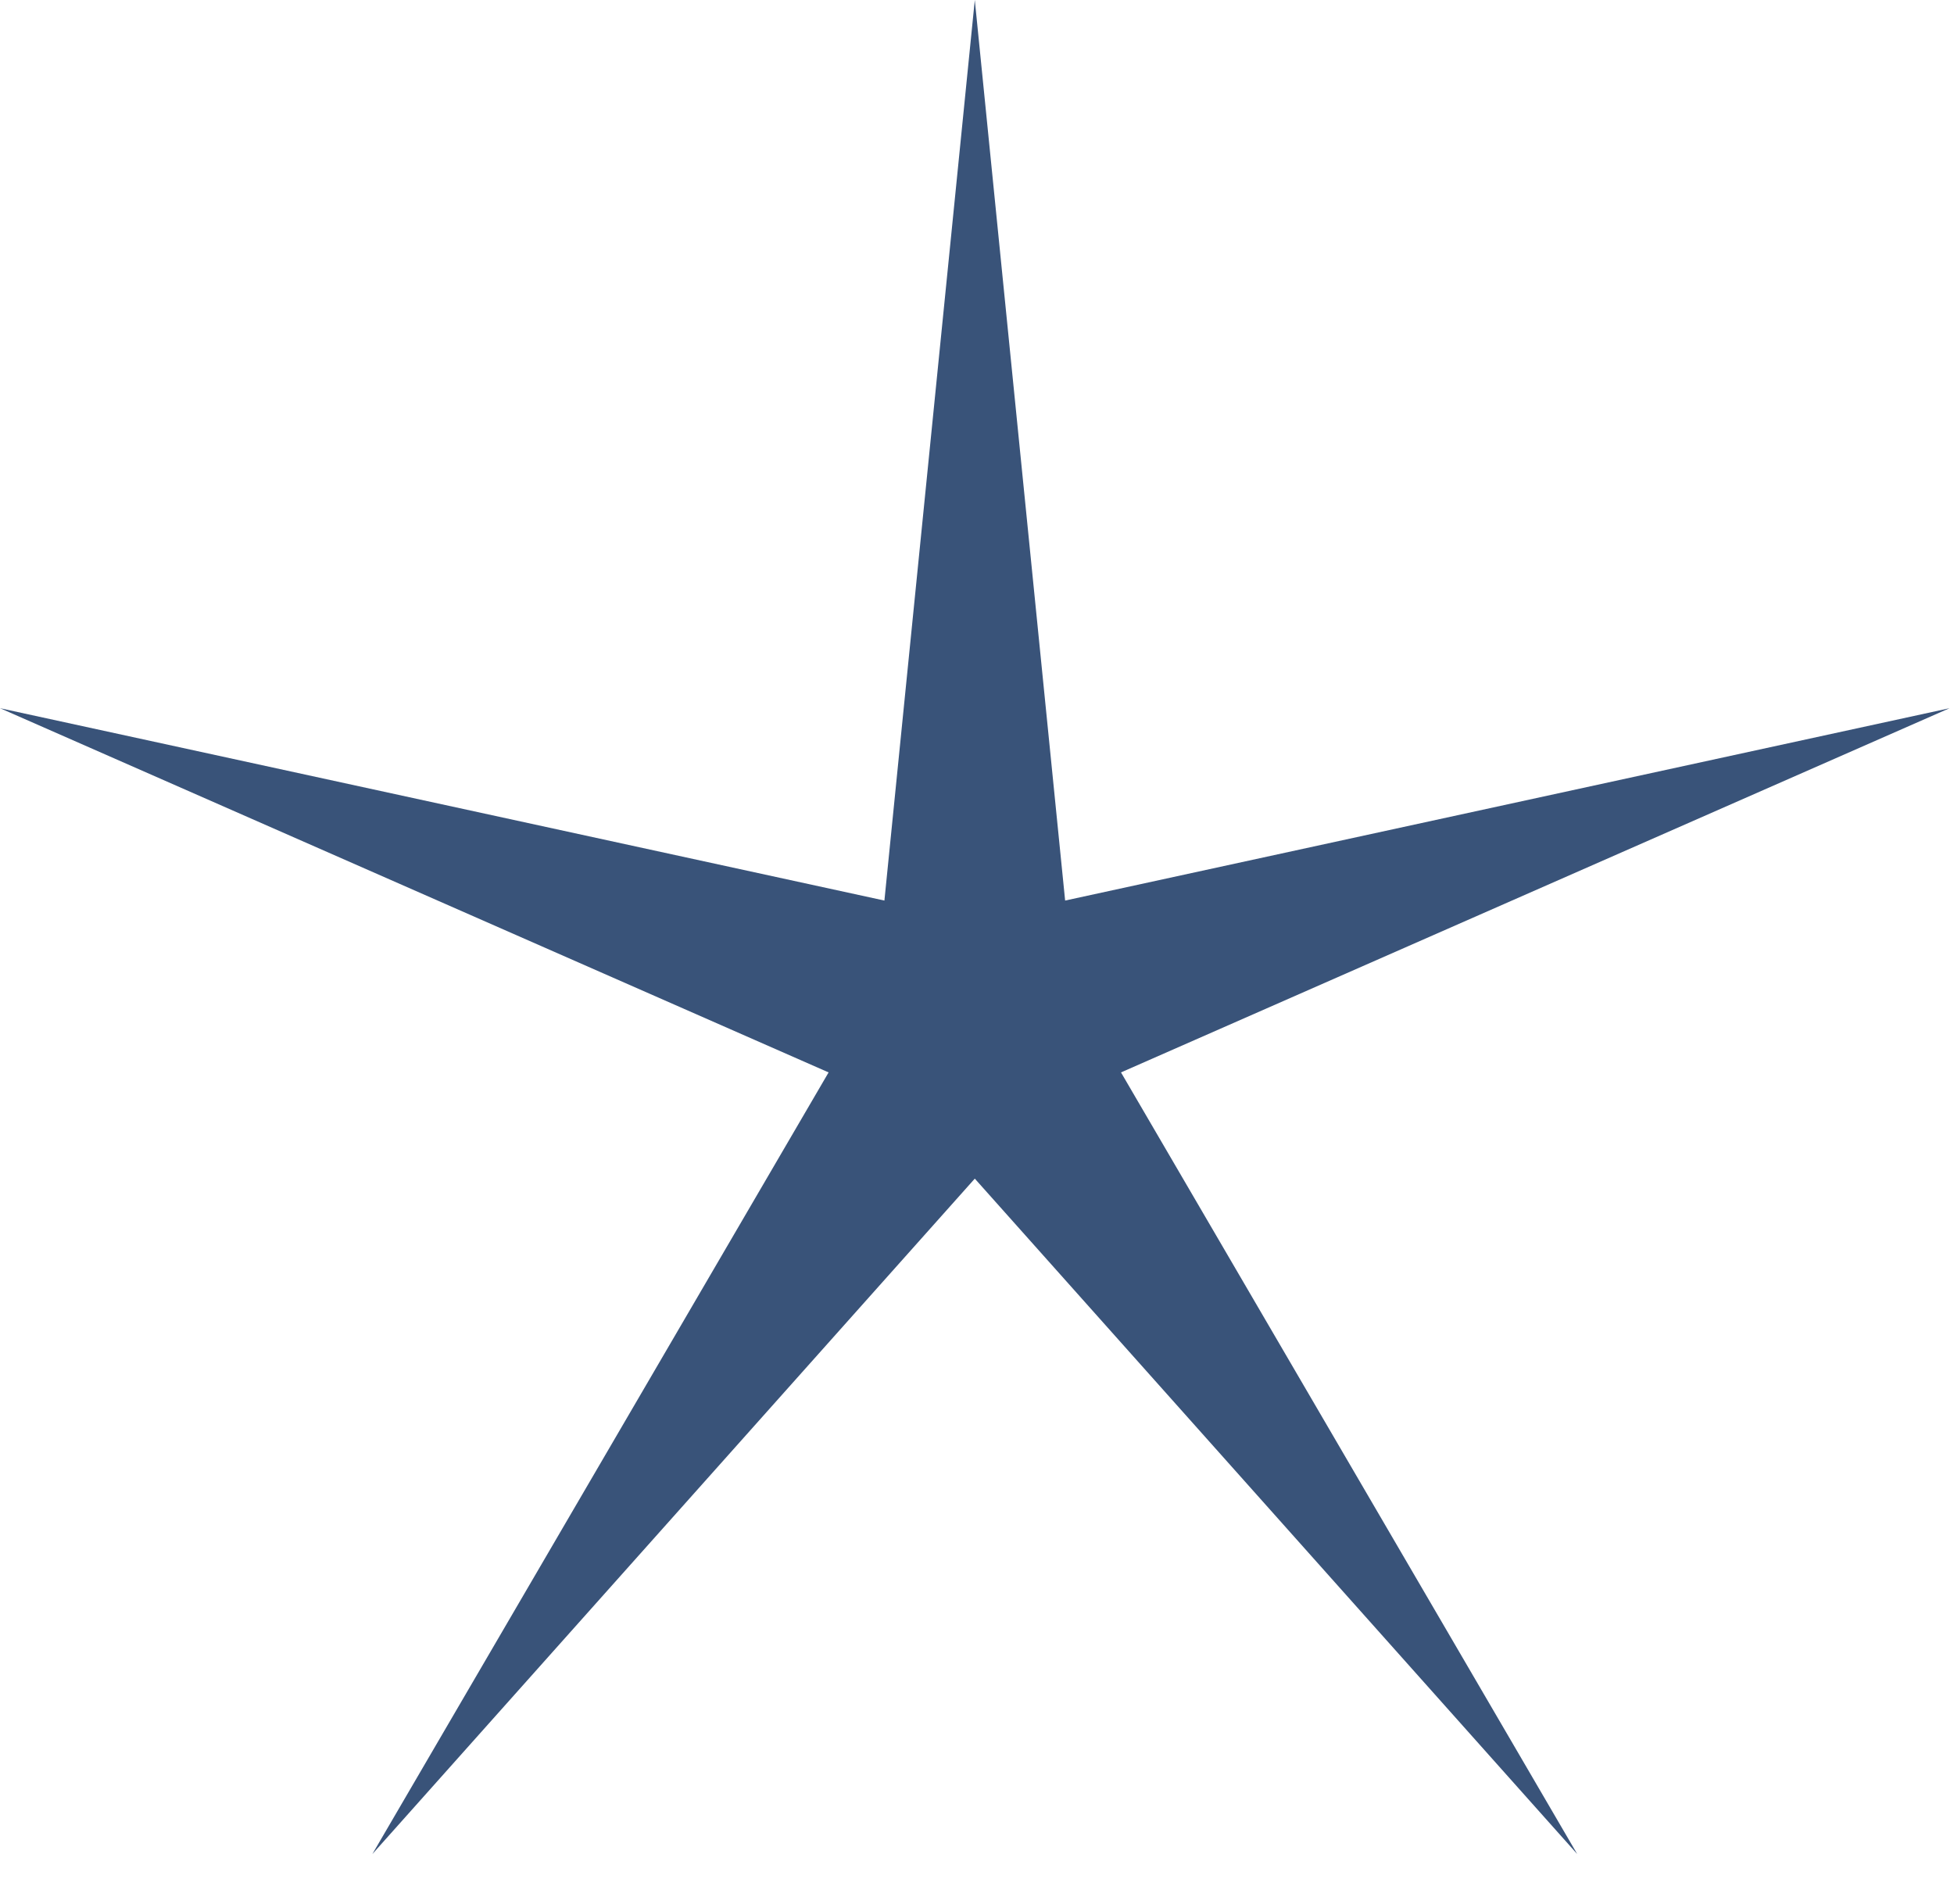 <?xml version="1.0" encoding="UTF-8"?> <svg xmlns="http://www.w3.org/2000/svg" width="39" height="38" viewBox="0 0 39 38" fill="none"> <path d="M19.456 0L21.259 17.974L38.911 14.135L22.374 21.404L31.48 37.005L19.456 23.524L7.432 37.005L16.538 21.404L0.001 14.135L17.652 17.974L19.456 0Z" fill="#395379"></path> </svg> 